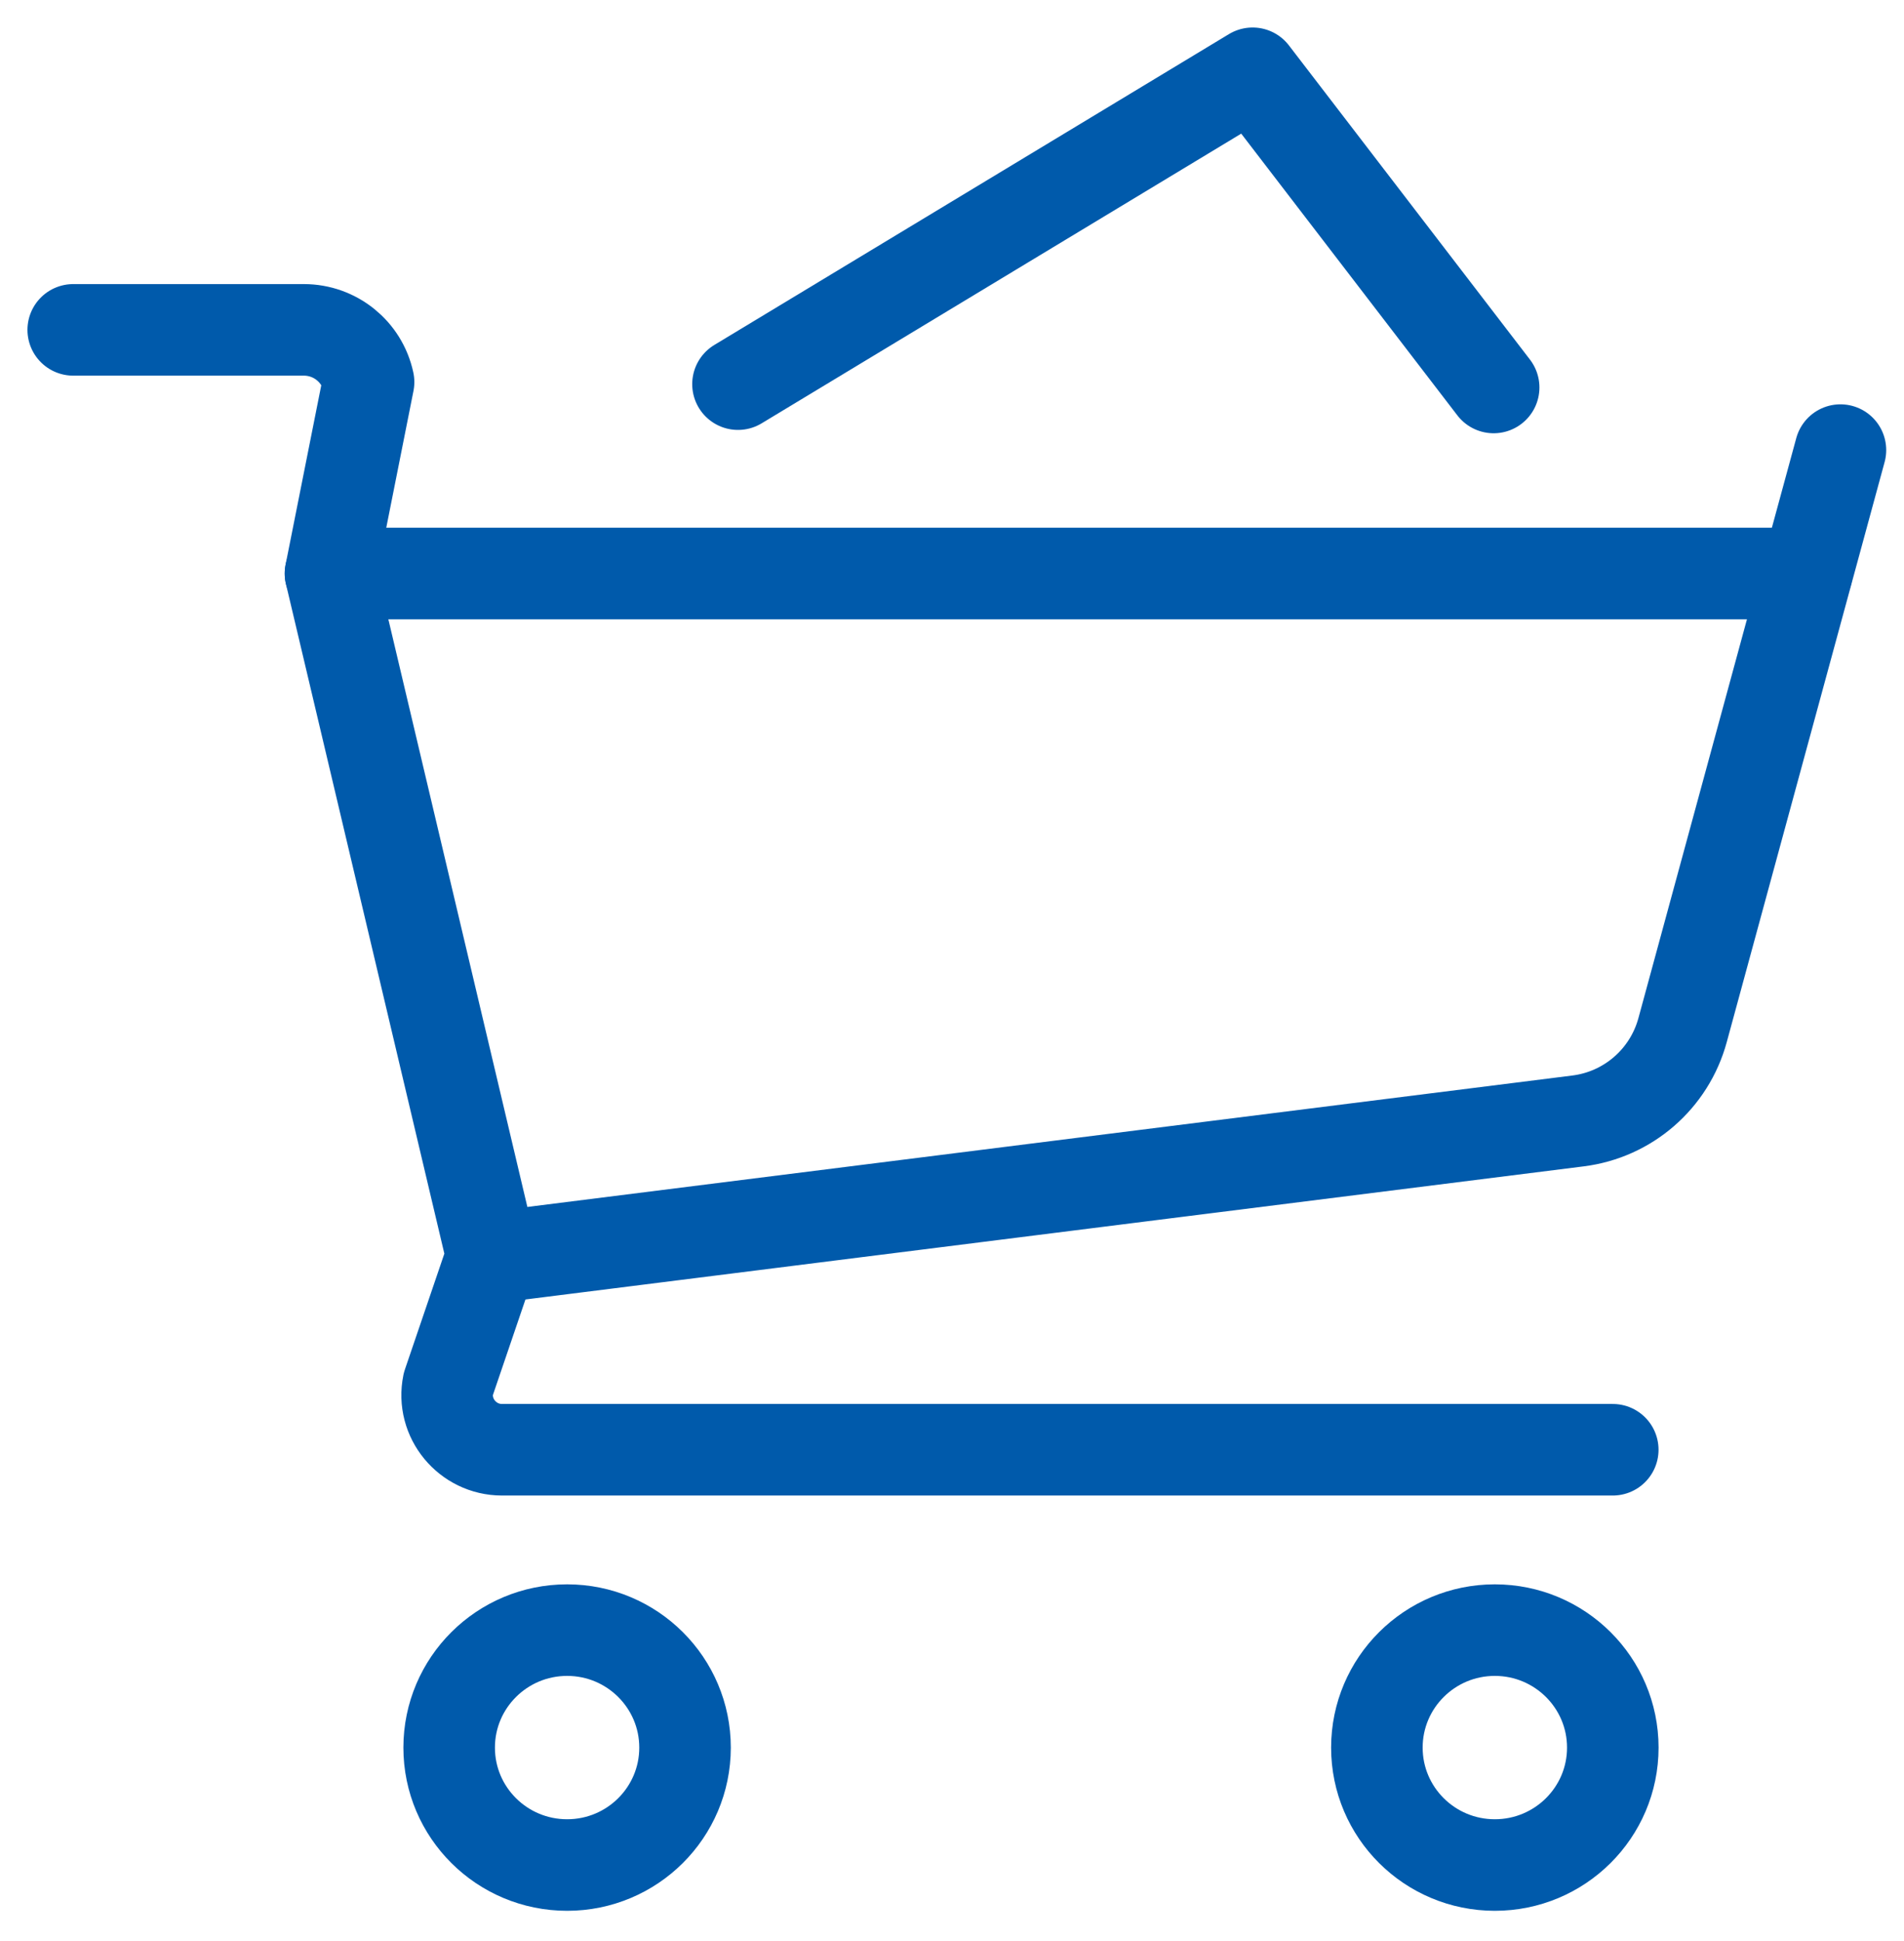 <?xml version="1.0" encoding="UTF-8"?>
<svg width="52px" height="53px" viewBox="0 0 52 53" version="1.1" xmlns="http://www.w3.org/2000/svg" xmlns:xlink="http://www.w3.org/1999/xlink">
    <title>Group 13</title>
    <g id="Symbols" stroke="none" stroke-width="1" fill="none" fill-rule="evenodd" stroke-linecap="round" stroke-linejoin="round">
        <g id="bloc_reassurance" transform="translate(-803, -148)" stroke="#005AAB" stroke-width="2.5">
            <g id="Group-13" transform="translate(805, 150)">
                <path d="M7.026,13.659 L11.434,32.289 C11.431,32.306 11.422,32.322 11.419,32.339 L10.242,35.795 C10.052,36.721 10.768,37.585 11.711,37.585 L42.046,37.585" id="Stroke-1"></path>
                <path d="M47.341,13.659 L7.026,13.659 L8.066,8.432 C7.888,7.6 7.152,7.007 6.298,7.007 L-0,7.007" id="Stroke-3"></path>
                <path d="M48.264,10.29 L43.953,26.127 C43.591,27.457 42.464,28.436 41.097,28.607 L11.418,32.339" id="Stroke-5"></path>
                <path d="M13.489,42.51 C11.709,42.51 10.267,43.947 10.267,45.718 C10.267,47.489 11.709,48.924 13.489,48.924 C15.267,48.924 16.709,47.489 16.709,45.718 C16.709,43.947 15.267,42.51 13.489,42.51 Z" id="Stroke-7"></path>
                <path d="M38.825,42.51 C37.046,42.51 35.604,43.947 35.604,45.718 C35.604,47.489 37.046,48.924 38.825,48.924 C40.604,48.924 42.047,47.489 42.047,45.718 C42.047,43.947 40.604,42.51 38.825,42.51 Z" id="Stroke-9"></path>
                <polyline id="Stroke-11" points="18.155 8.489 32.21 0.001 38.793 8.58"></polyline>
            </g>
        </g>
    </g>
</svg>